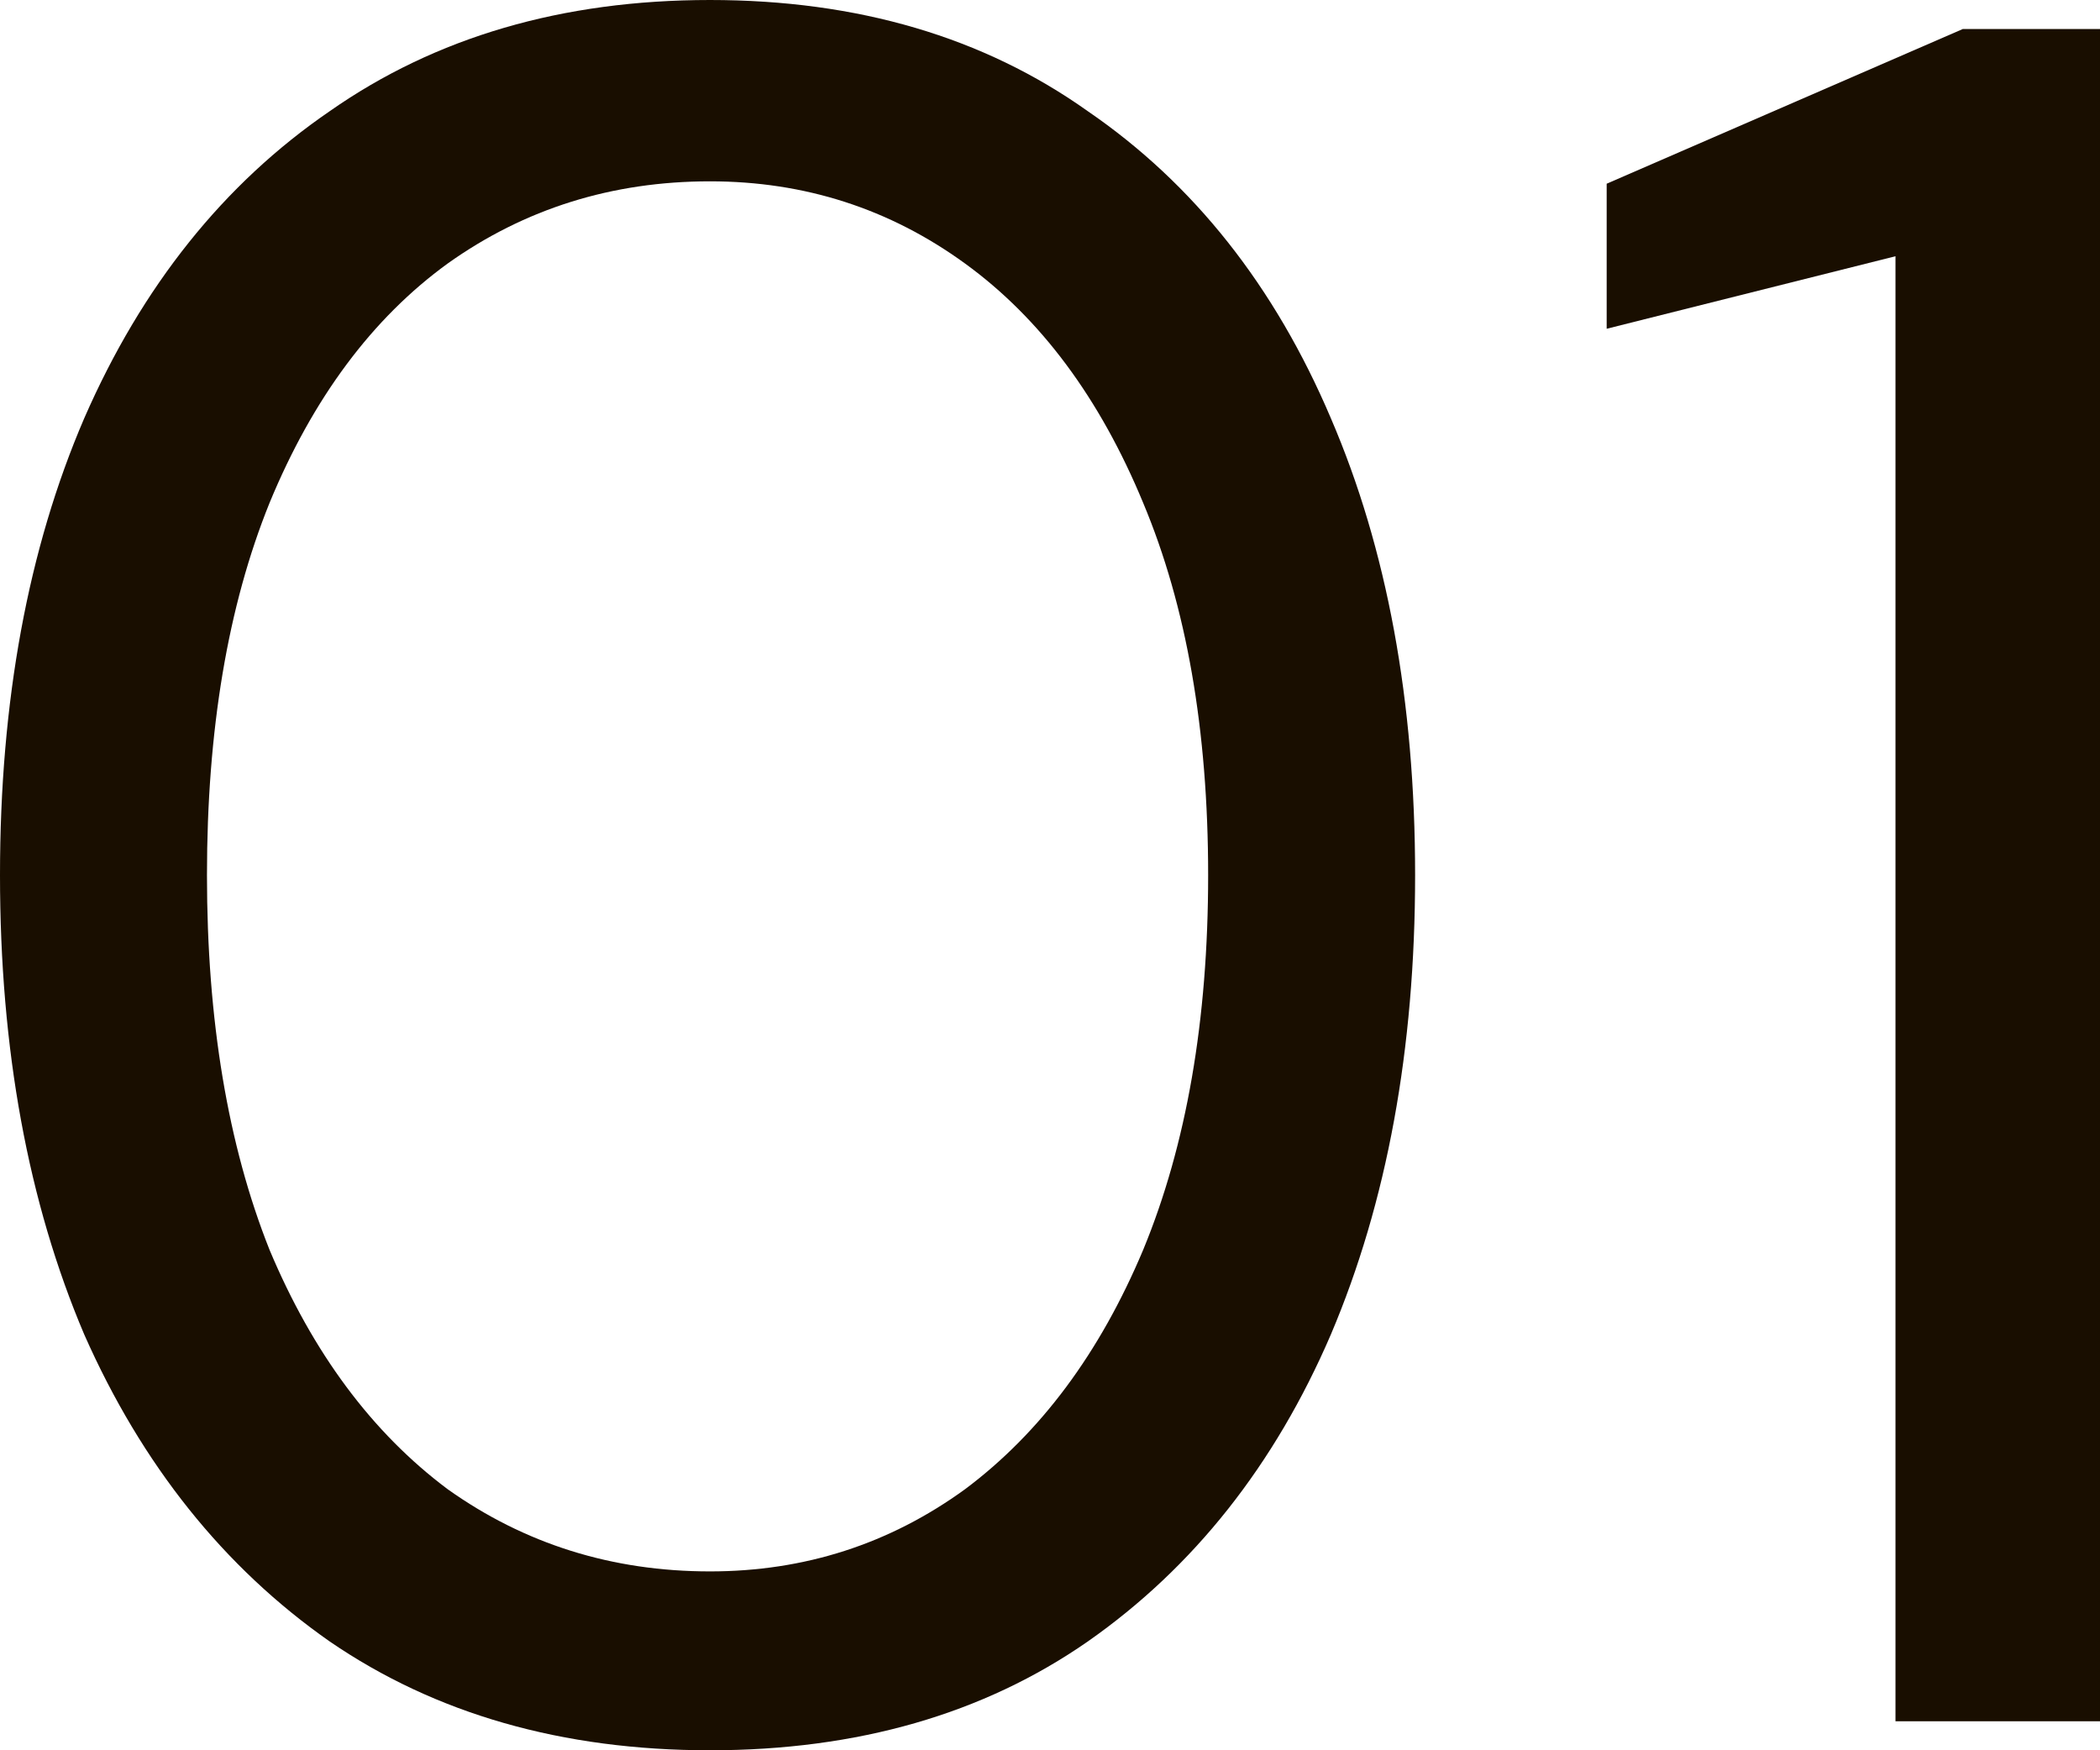 <svg width="36" height="30" viewBox="0 0 36 30" fill="none" xmlns="http://www.w3.org/2000/svg">
<path d="M32.494 29.503V4.392L27.543 5.635V3.149L33.649 0.497H36.001V29.503H32.494Z" fill="#190E00"/>
<path d="M12.171 30C9.64 30 7.467 29.378 5.652 28.135C3.837 26.865 2.434 25.11 1.444 22.873C0.481 20.608 0 17.983 0 15C0 12.017 0.481 9.406 1.444 7.169C2.434 4.903 3.837 3.149 5.652 1.906C7.467 0.635 9.64 0 12.171 0C14.701 0 16.86 0.635 18.648 1.906C20.463 3.149 21.852 4.903 22.815 7.169C23.777 9.406 24.259 12.017 24.259 15C24.259 17.983 23.777 20.608 22.815 22.873C21.852 25.11 20.463 26.865 18.648 28.135C16.86 29.378 14.701 30 12.171 30ZM12.171 26.934C13.793 26.934 15.251 26.464 16.544 25.525C17.837 24.558 18.854 23.191 19.597 21.423C20.339 19.627 20.711 17.486 20.711 15C20.711 12.514 20.339 10.387 19.597 8.619C18.854 6.823 17.837 5.456 16.544 4.517C15.251 3.577 13.793 3.108 12.171 3.108C10.493 3.108 8.994 3.577 7.674 4.517C6.381 5.456 5.363 6.823 4.621 8.619C3.906 10.387 3.548 12.514 3.548 15C3.548 17.486 3.906 19.627 4.621 21.423C5.363 23.191 6.381 24.558 7.674 25.525C8.994 26.464 10.493 26.934 12.171 26.934Z" fill="#190E00"/>
</svg>
